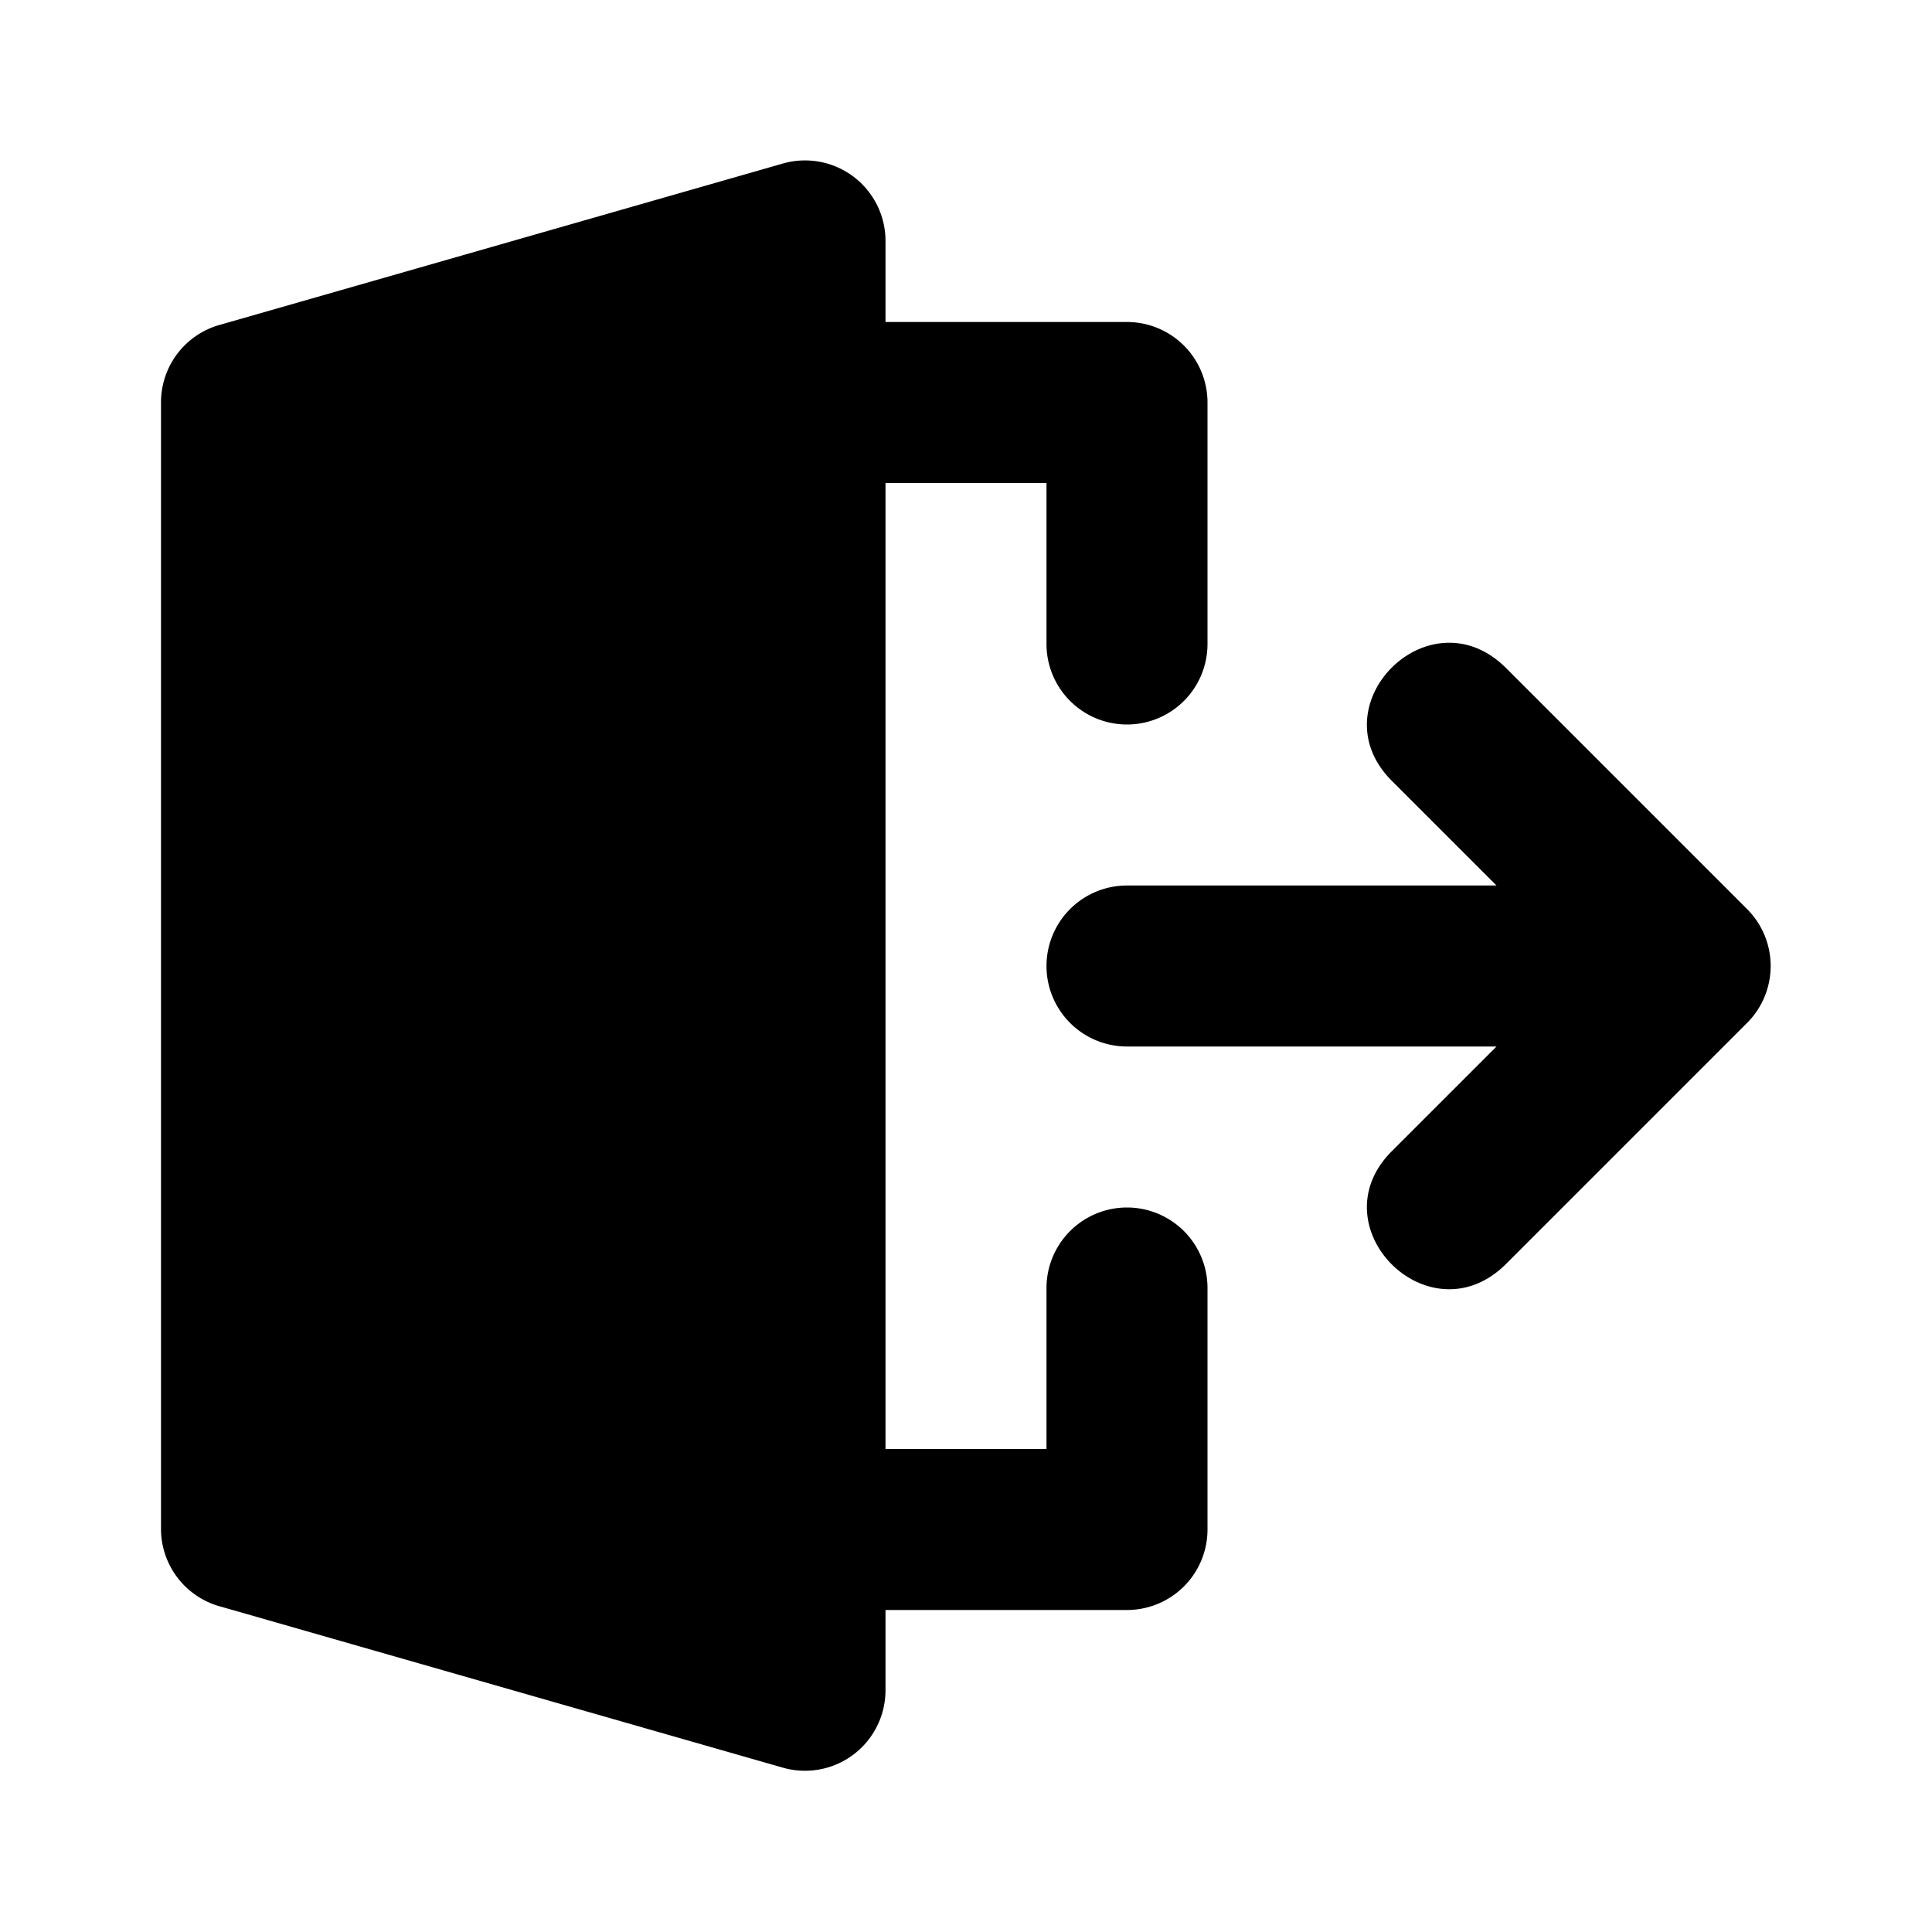 <svg xmlns="http://www.w3.org/2000/svg" viewBox="0 0 24 24" class="icon-door-exit"><path class="primary" d="M11 4h3a1 1 0 0 1 1 1v3a1 1 0 0 1-2 0V6h-2v12h2v-2a1 1 0 0 1 2 0v3a1 1 0 0 1-1 1h-3v1a1 1 0 0 1-1.27.96l-6.98-2A1 1 0 0 1 2 19V5a1 1 0 0 1 .75-.97l6.98-2A1 1 0 0 1 11 3v1z"/><path class="secondary" d="M18.59 11l-1.3-1.3c-.94-.94.47-2.35 1.42-1.4l3 3a1 1 0 0 1 0 1.4l-3 3c-.95.95-2.36-.46-1.42-1.4l1.3-1.3H14a1 1 0 0 1 0-2h4.59z"/></svg>